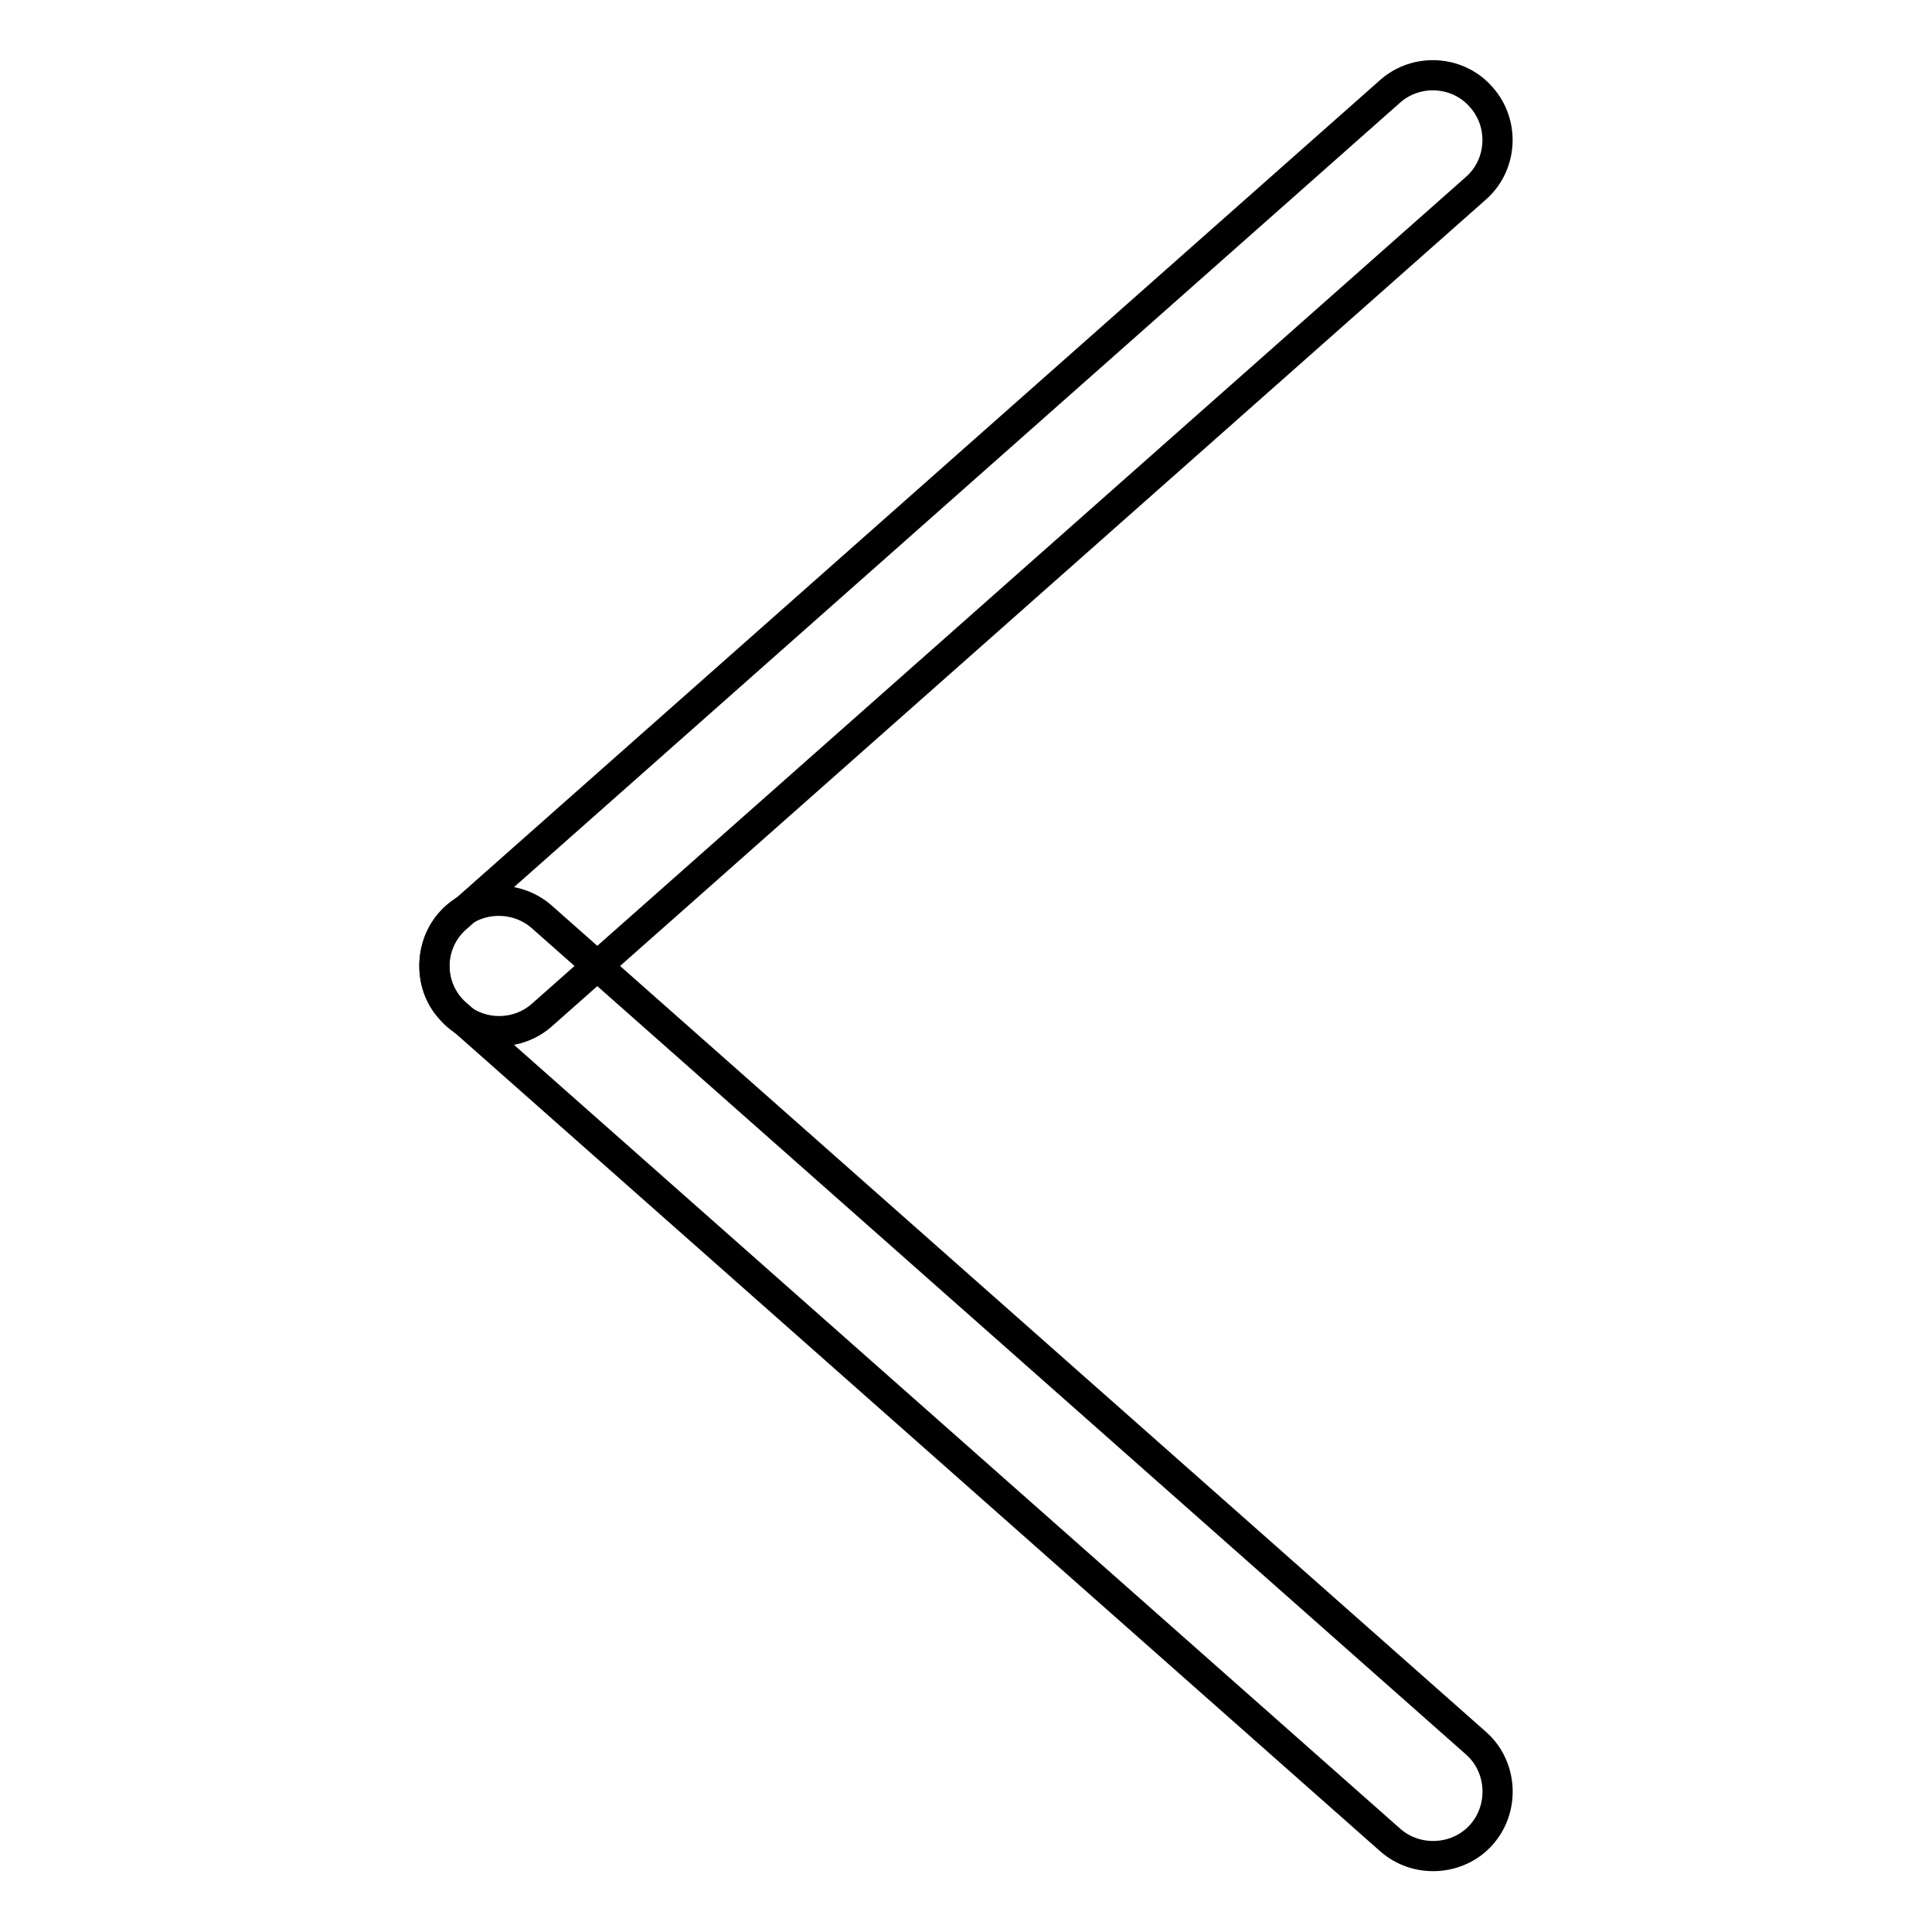 <?xml version="1.0" encoding="utf-8"?>
<!-- Svg Vector Icons : http://www.onlinewebfonts.com/icon -->
<!DOCTYPE svg PUBLIC "-//W3C//DTD SVG 1.1//EN" "http://www.w3.org/Graphics/SVG/1.1/DTD/svg11.dtd">
<svg version="1.1" xmlns="http://www.w3.org/2000/svg" xmlns:xlink="http://www.w3.org/1999/xlink" x="0px" y="0px" viewBox="0 0 256 256" enable-background="new 0 0 256 256" xml:space="preserve">
<g> <path stroke-width="4" fill-opacity="0" stroke="#000000"  d="M60.4,121.7L184.2,12.1c3.5-3.1,9-2.8,12.1,0.8c3.1,3.5,2.8,9-0.8,12.1L71.8,134.5c-3.5,3.1-9,2.8-12.1-0.8 C56.6,130.3,56.9,124.8,60.4,121.7z"/> <path stroke-width="4" fill-opacity="0" stroke="#000000"  d="M195.6,231L71.8,121.5c-3.5-3.1-9-2.8-12.1,0.7c-3.1,3.5-2.8,9,0.7,12.1l123.8,109.5 c3.5,3.1,9,2.8,12.1-0.7C199.4,239.6,199.1,234.1,195.6,231z"/></g>
</svg>